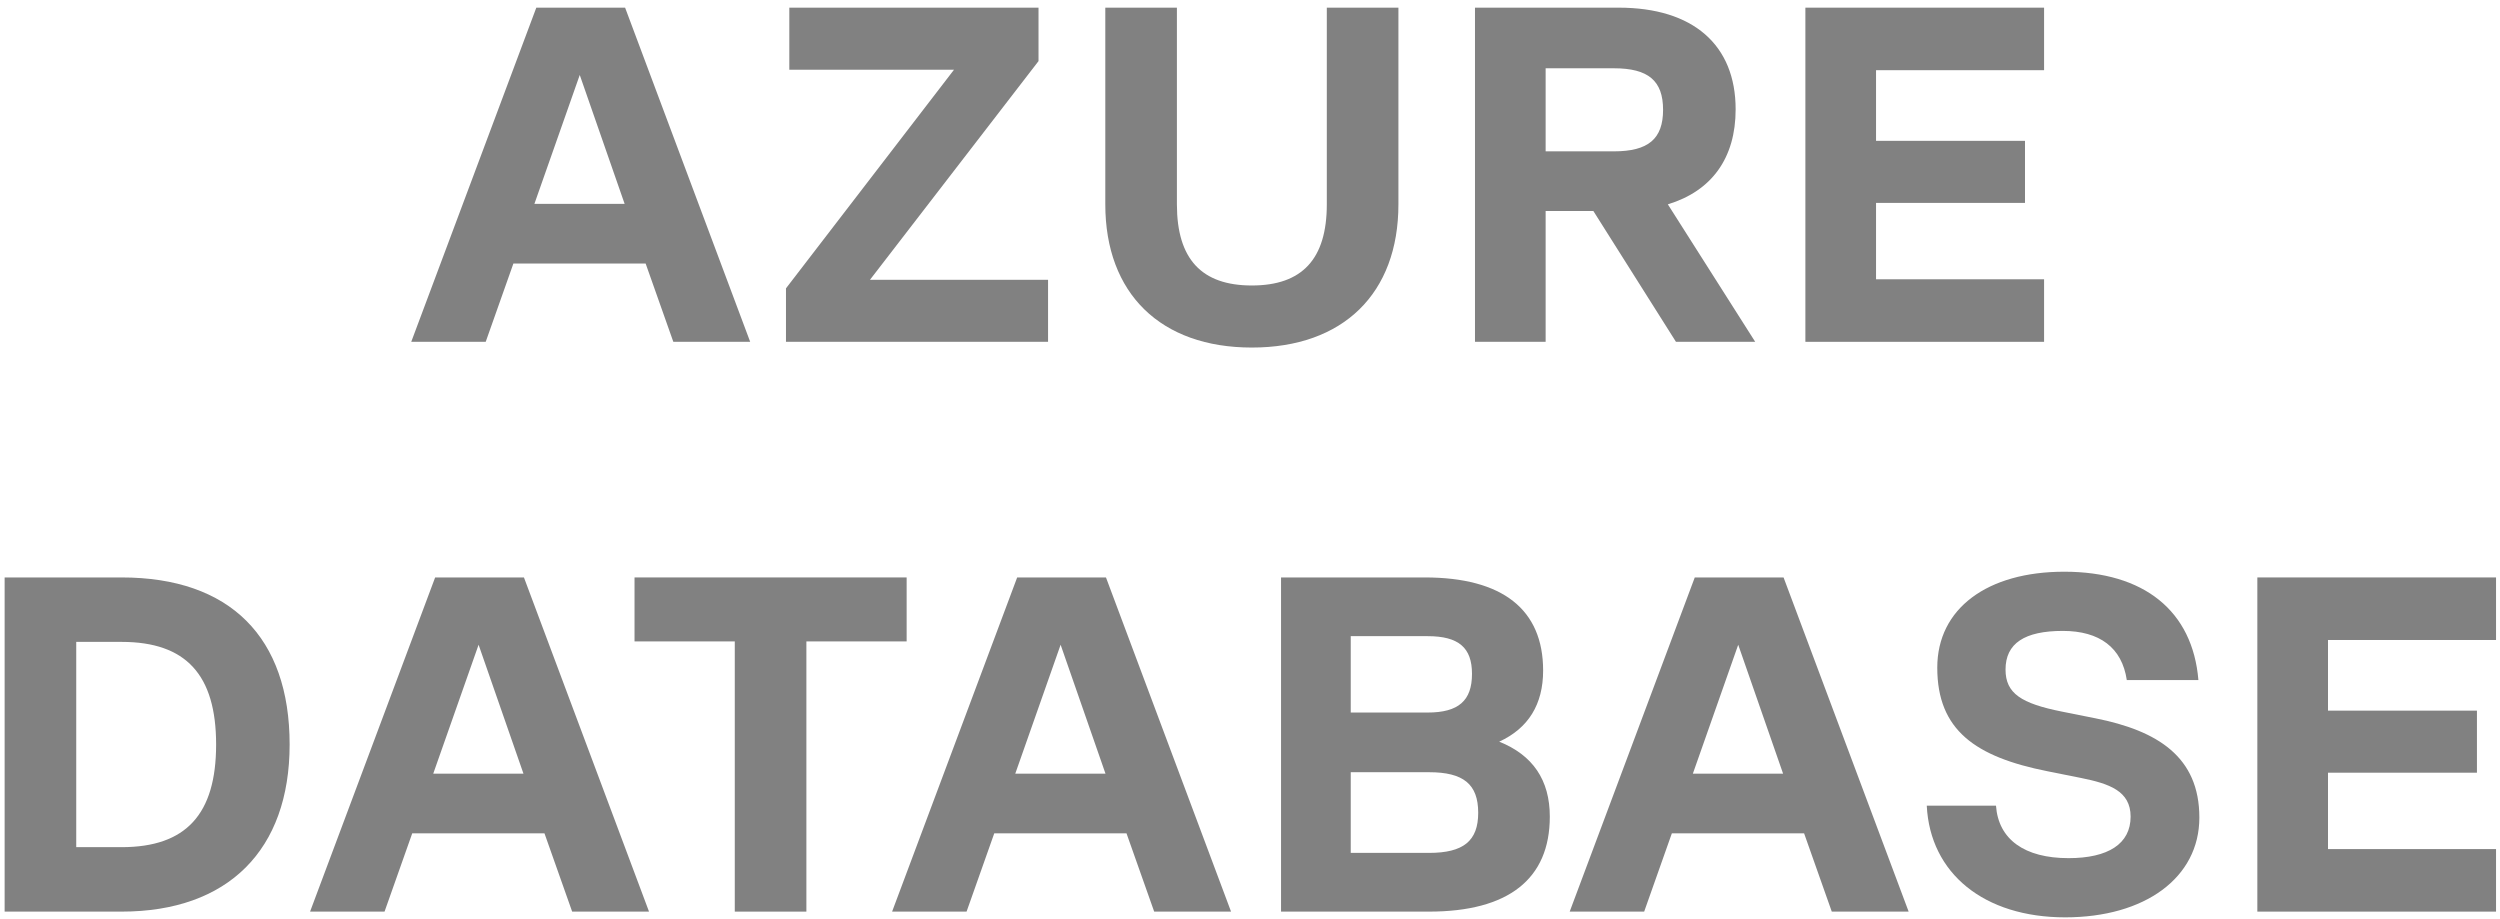 <svg width="291" height="107" viewBox="0 0 291 107" fill="none" xmlns="http://www.w3.org/2000/svg">
<path d="M87.321 39.788H78.375L75.152 30.675H59.759L56.536 39.788H47.868L62.427 0.891H72.762L87.321 39.788ZM67.483 8.726L62.204 23.729H72.707L67.483 8.726Z" fill="#818181"/>
<path d="M120.883 7.114L101.267 32.565H121.994V39.788H91.487V33.565L111.047 8.115H91.876V0.891H120.883V7.114Z" fill="#818181"/>
<path d="M145.716 40.455C135.103 40.455 128.657 34.176 128.657 23.785V0.891H136.992V23.785C136.992 30.175 139.882 33.231 145.716 33.231C151.551 33.231 154.441 30.175 154.441 23.785V0.891H162.776V23.785C162.776 34.176 156.33 40.455 145.716 40.455Z" fill="#818181"/>
<path d="M204.306 39.788H195.082L185.469 24.563H179.912V39.788H171.688V0.891H188.414C197.082 0.891 202.028 5.225 202.028 12.727C202.028 18.395 199.25 22.229 194.137 23.785L204.306 39.788ZM187.858 7.948H179.912V17.617H187.858C191.859 17.617 193.582 16.172 193.582 12.782C193.582 9.393 191.859 7.948 187.858 7.948Z" fill="#818181"/>
<path d="M237.931 0.891V8.17H218.371V16.394H235.709V23.618H218.371V32.509H237.931V39.788H210.147V0.891H237.931Z" fill="#818181"/>
<path d="M14.153 67.214C26.767 67.214 33.713 74.16 33.713 86.663C33.713 98.944 26.545 106.112 14.153 106.112H0.539V67.214H14.153ZM8.874 98.61H14.153C21.655 98.61 25.156 94.776 25.156 86.663C25.156 78.55 21.655 74.716 14.153 74.716H8.874V98.61Z" fill="#818181"/>
<path d="M75.546 106.112H66.599L63.376 96.999H47.984L44.761 106.112H36.092L50.651 67.214H60.987L75.546 106.112ZM55.708 75.049L50.429 90.053H60.931L55.708 75.049Z" fill="#818181"/>
<path d="M105.533 67.214V74.66H93.864V106.112H85.528V74.66H73.859V67.214H105.533Z" fill="#818181"/>
<path d="M143.294 106.112H134.347L131.124 96.999H115.732L112.509 106.112H103.84L118.399 67.214H128.735L143.294 106.112ZM123.456 75.049L118.177 90.053H128.679L123.456 75.049Z" fill="#818181"/>
<path d="M174.508 86.33C178.398 87.886 180.398 90.775 180.398 95.054C180.398 102.334 175.564 106.112 166.339 106.112H149.113V67.214H165.839C174.897 67.214 179.62 70.937 179.62 78.05C179.62 81.996 177.897 84.774 174.508 86.33ZM166.173 74.049H157.226V82.94H166.173C169.784 82.94 171.34 81.551 171.34 78.439C171.34 75.383 169.784 74.049 166.173 74.049ZM157.226 99.277H166.339C170.34 99.277 172.063 97.888 172.063 94.609C172.063 91.275 170.34 89.886 166.339 89.886H157.226V99.277Z" fill="#818181"/>
<path d="M222.166 106.112H213.219L209.997 96.999H194.604L191.381 106.112H182.712L197.271 67.214H207.607L222.166 106.112ZM202.328 75.049L197.049 90.053H207.551L202.328 75.049Z" fill="#818181"/>
<path d="M240.39 106.779C230.944 106.779 224.664 101.667 224.275 93.776H232.333C232.611 97.721 235.667 99.888 240.779 99.888C245.391 99.888 248.003 98.221 248.003 95.054C248.003 92.053 245.503 91.22 242.224 90.553L238.334 89.775C229.943 88.108 225.498 84.996 225.498 77.717C225.498 70.826 231.333 66.547 240.279 66.547C249.559 66.547 255.227 71.104 255.894 79.162H247.559C247.003 75.383 244.391 73.438 240.112 73.438C235.667 73.438 233.444 74.883 233.444 77.939C233.444 80.717 235.278 81.884 240.001 82.829L243.891 83.607C251.171 85.052 256.005 88.108 256.005 95.165C256.005 102.167 249.67 106.779 240.39 106.779Z" fill="#818181"/>
<path d="M290.539 67.214V74.494H270.979V82.718H288.316V89.942H270.979V98.833H290.539V106.112H262.755V67.214H290.539Z" fill="#818181"/>
</svg>

